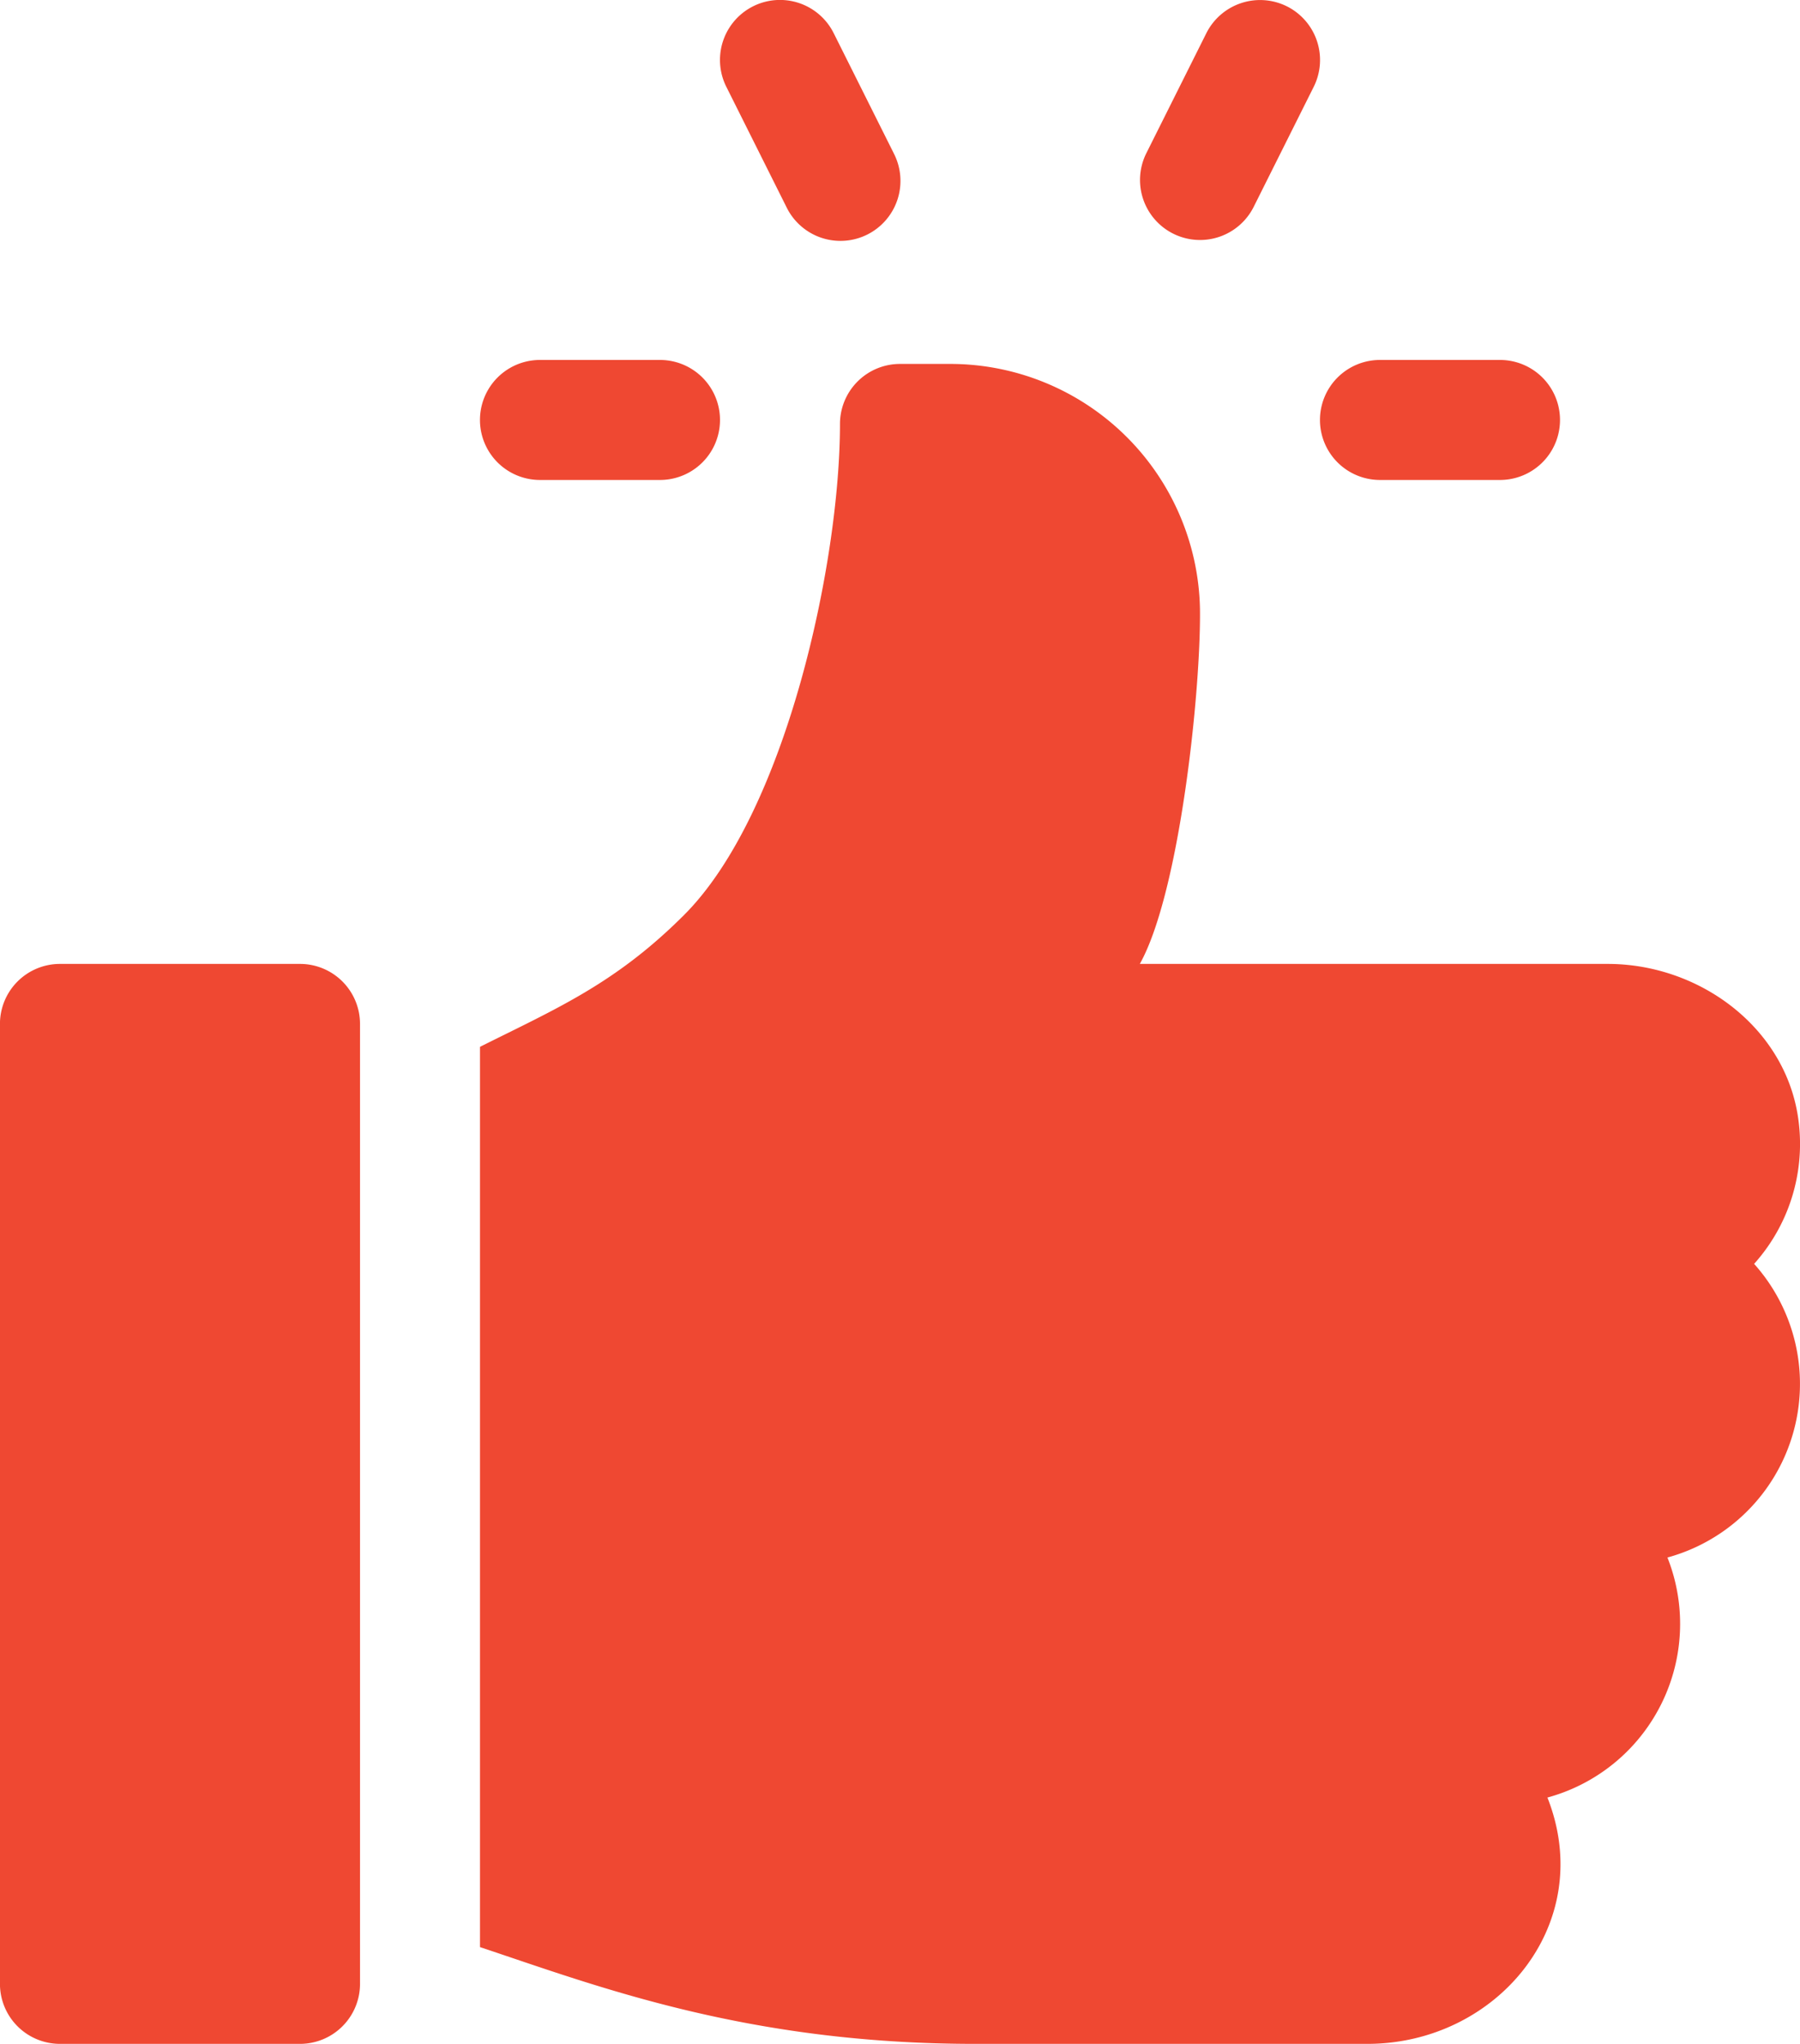 <?xml version="1.0" encoding="UTF-8"?> <svg xmlns="http://www.w3.org/2000/svg" width="80.987" height="91.963" viewBox="0 0 80.987 91.963"><g transform="translate(59.39 16.196)"><path d="M369.306,90.17h-5.4a2.7,2.7,0,1,0,0,5.4h5.4a2.7,2.7,0,1,0,0-5.4Z" transform="translate(-361.207 -90.17)" fill="#ef4832"></path></g><g transform="translate(32.394 0)"><g transform="translate(0 0)"><path d="M218.722,6.89l-2.7-5.4a2.7,2.7,0,1,0-4.83,2.415l2.7,5.4a2.7,2.7,0,1,0,4.829-2.415Z" transform="translate(-210.907 0)" fill="#ef4832"></path></g></g><g transform="translate(51.29 0)"><path d="M322.72.284A2.706,2.706,0,0,0,319.1,1.491l-2.7,5.4a2.7,2.7,0,1,0,4.83,2.415l2.7-5.4A2.7,2.7,0,0,0,322.72.284Z" transform="translate(-316.112 0)" fill="#ef4832"></path></g><g transform="translate(21.596 16.196)"><path d="M158.892,90.17h-5.4a2.7,2.7,0,1,0,0,5.4h5.4a2.7,2.7,0,1,0,0-5.4Z" transform="translate(-150.793 -90.17)" fill="#ef4832"></path></g><g transform="translate(0 43.371)"><g transform="translate(0)"><path d="M44.054,241.468h-10.8a2.7,2.7,0,0,0-2.7,2.7V287.36a2.7,2.7,0,0,0,2.7,2.7h10.8a2.7,2.7,0,0,0,2.7-2.7V244.167A2.7,2.7,0,0,0,44.054,241.468Z" transform="translate(-30.556 -241.468)" fill="#ef4832"></path></g></g><g transform="translate(21.597 16.376)"><g transform="translate(0)"><path d="M210.13,125.323c-.476-4.188-4.388-7.156-8.6-7.156H180.481c1.789-3.2,2.749-12.261,2.706-15.962a11.241,11.241,0,0,0-11.269-11.034h-2.228a2.7,2.7,0,0,0-2.7,2.7c0,6.243-2.431,17.51-7.015,22.095-3.086,3.086-5.723,4.2-9.182,5.932v40.507c5.3,1.765,12.019,4.354,22.268,4.354h17.659c5.819,0,10.35-5.389,8.1-11.083a8.1,8.1,0,0,0,5.4-10.8,8.1,8.1,0,0,0,3.9-13.213A8.082,8.082,0,0,0,210.13,125.323Z" transform="translate(-150.794 -91.172)" fill="#ef4832"></path></g></g></svg> 